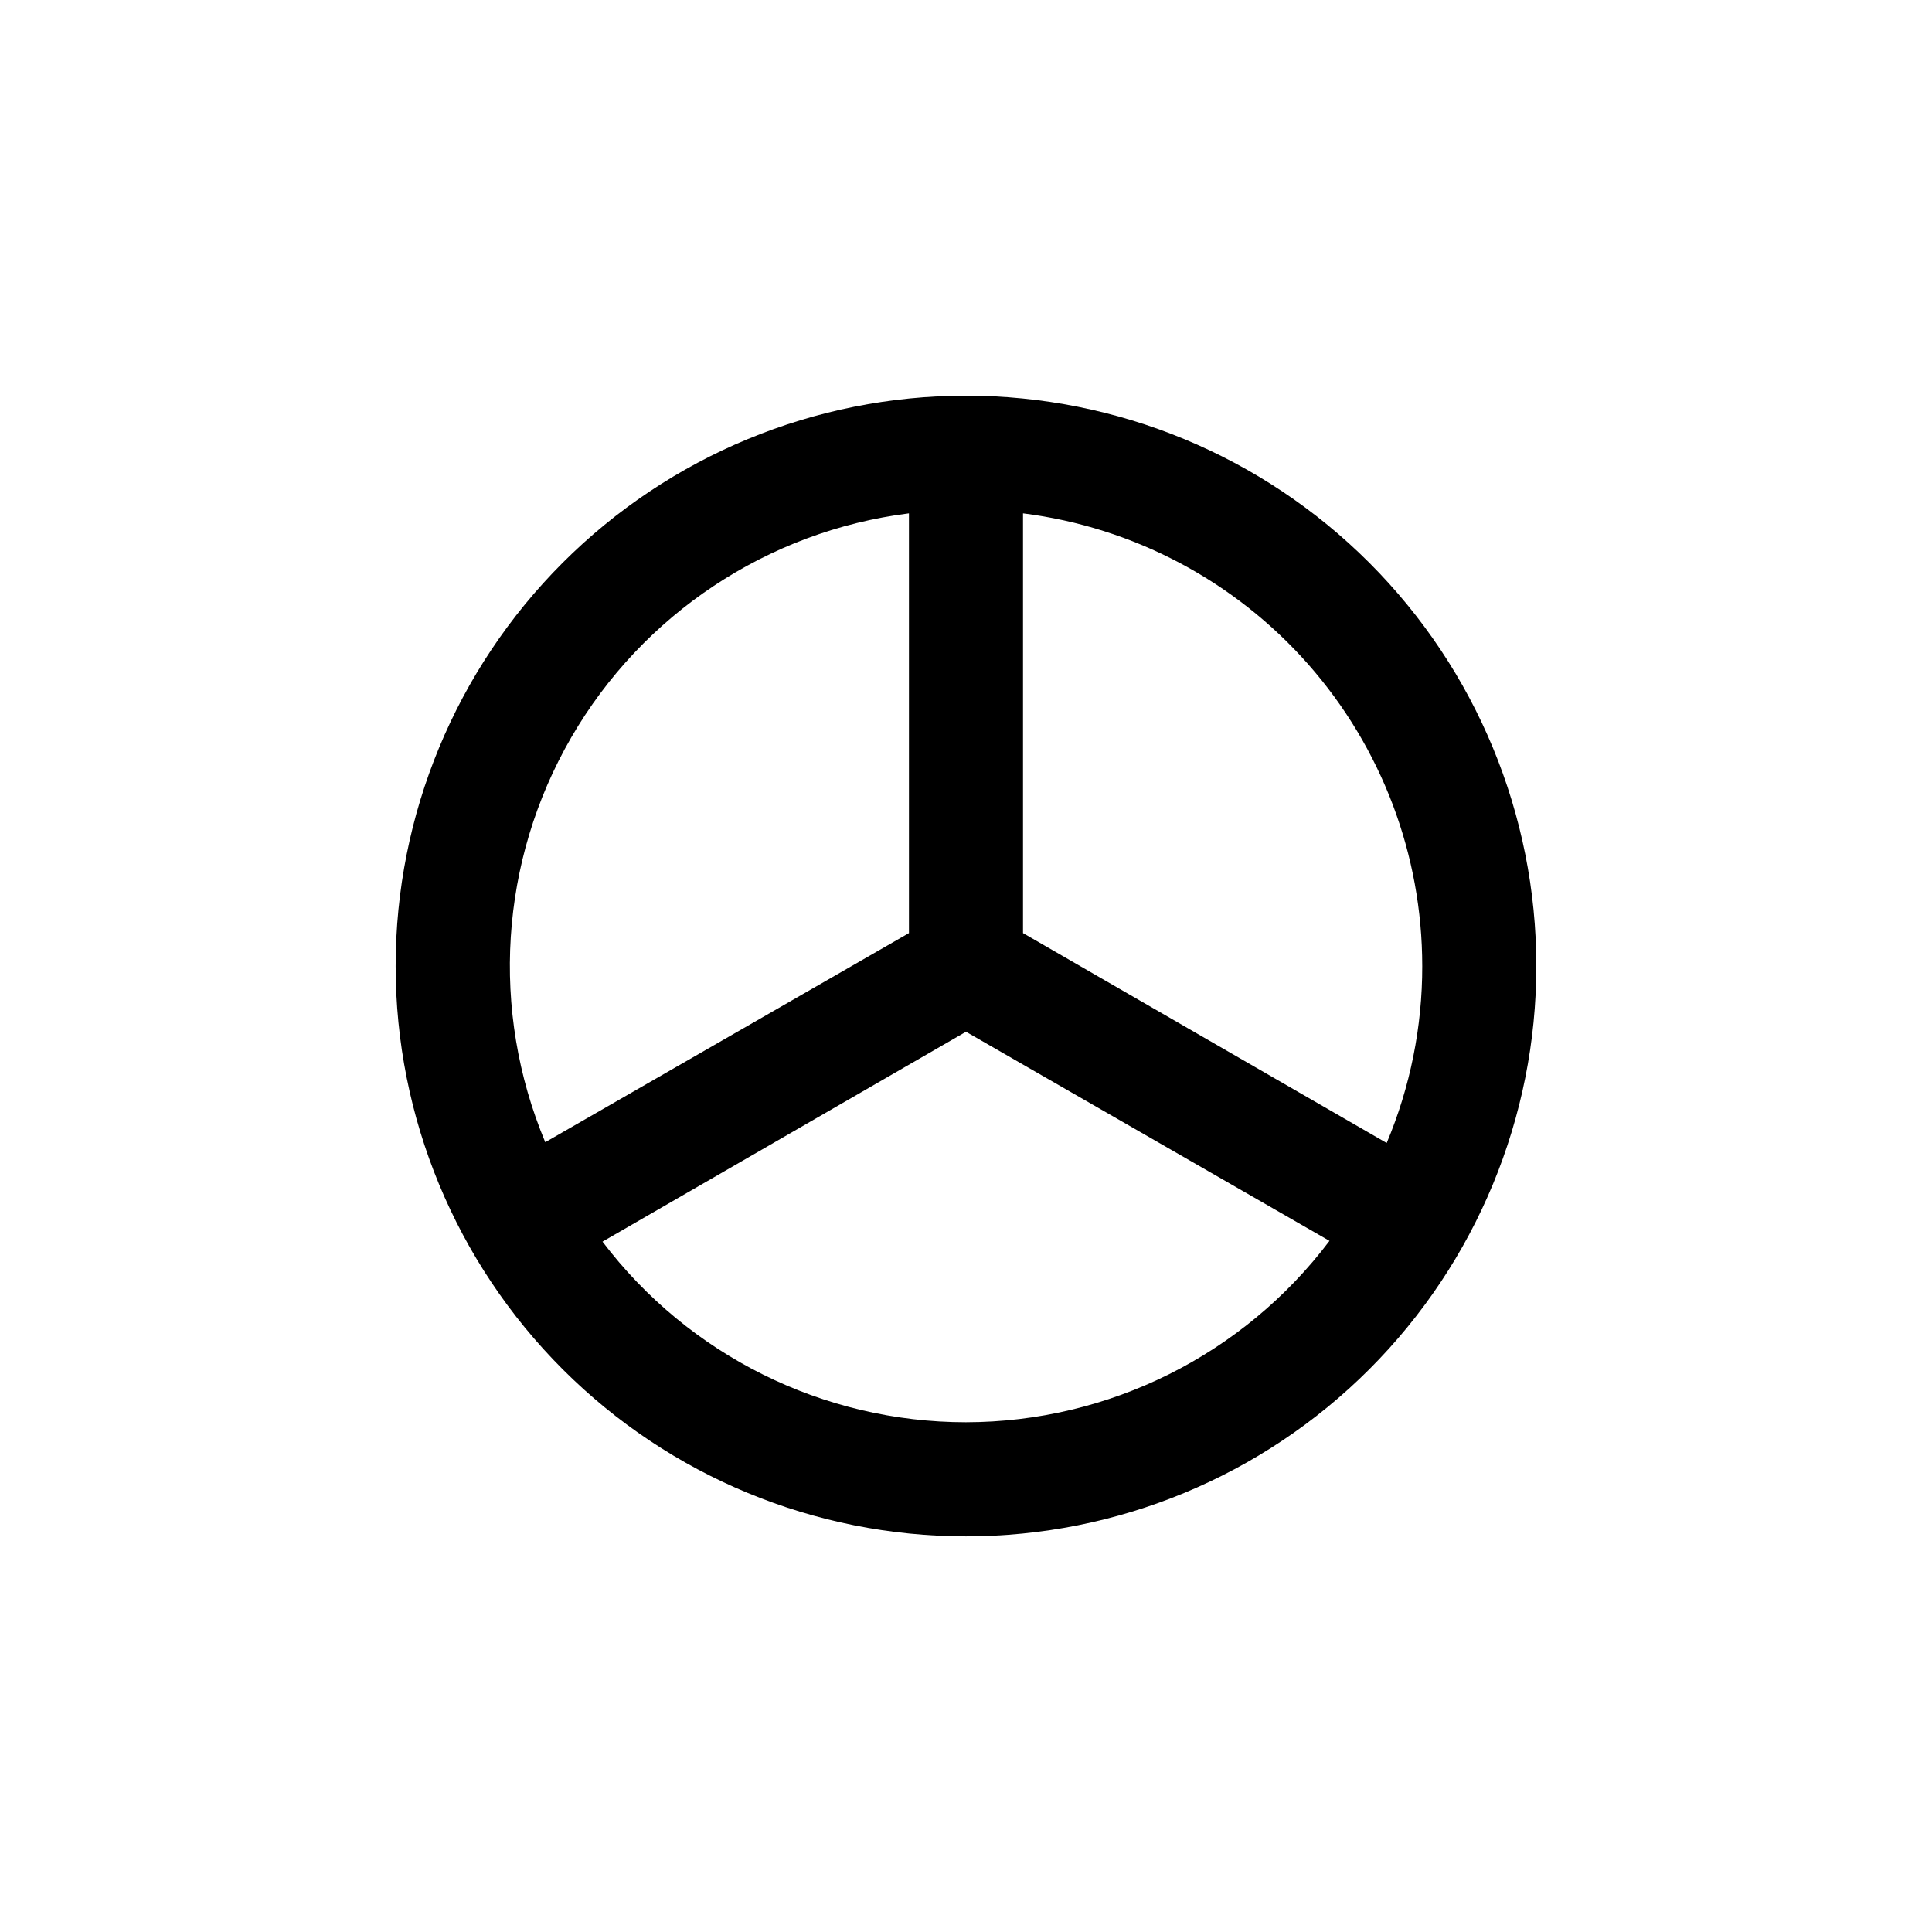 <?xml version="1.0" encoding="UTF-8"?>
<!-- Uploaded to: ICON Repo, www.iconrepo.com, Generator: ICON Repo Mixer Tools -->
<svg fill="#000000" width="800px" height="800px" version="1.1" viewBox="144 144 512 512" xmlns="http://www.w3.org/2000/svg">
 <path d="m400 248.86c-40.086 0-78.531 15.926-106.88 44.27s-44.27 66.789-44.27 106.88 15.926 78.527 44.27 106.87c28.344 28.348 66.789 44.27 106.88 44.27s78.527-15.922 106.87-44.27c28.348-28.344 44.27-66.785 44.27-106.87s-15.922-78.531-44.27-106.88c-28.344-28.344-66.785-44.27-106.87-44.27zm120.91 151.14c0.023 16.105-3.18 32.055-9.422 46.902l-96.379-55.621v-111.24c29.219 3.68 56.09 17.898 75.566 39.984 19.48 22.086 30.23 50.523 30.234 79.973zm-136.03-119.96v111.24l-96.379 55.418v0.004c-14.59-34.855-12.055-74.523 6.863-107.23 18.914-32.711 52.031-54.695 89.516-59.43zm15.117 240.87c-37.828-0.008-73.477-17.719-96.328-47.863l96.328-55.621 96.328 55.418c-22.812 30.223-58.465 48.012-96.328 48.066z"/>
</svg>